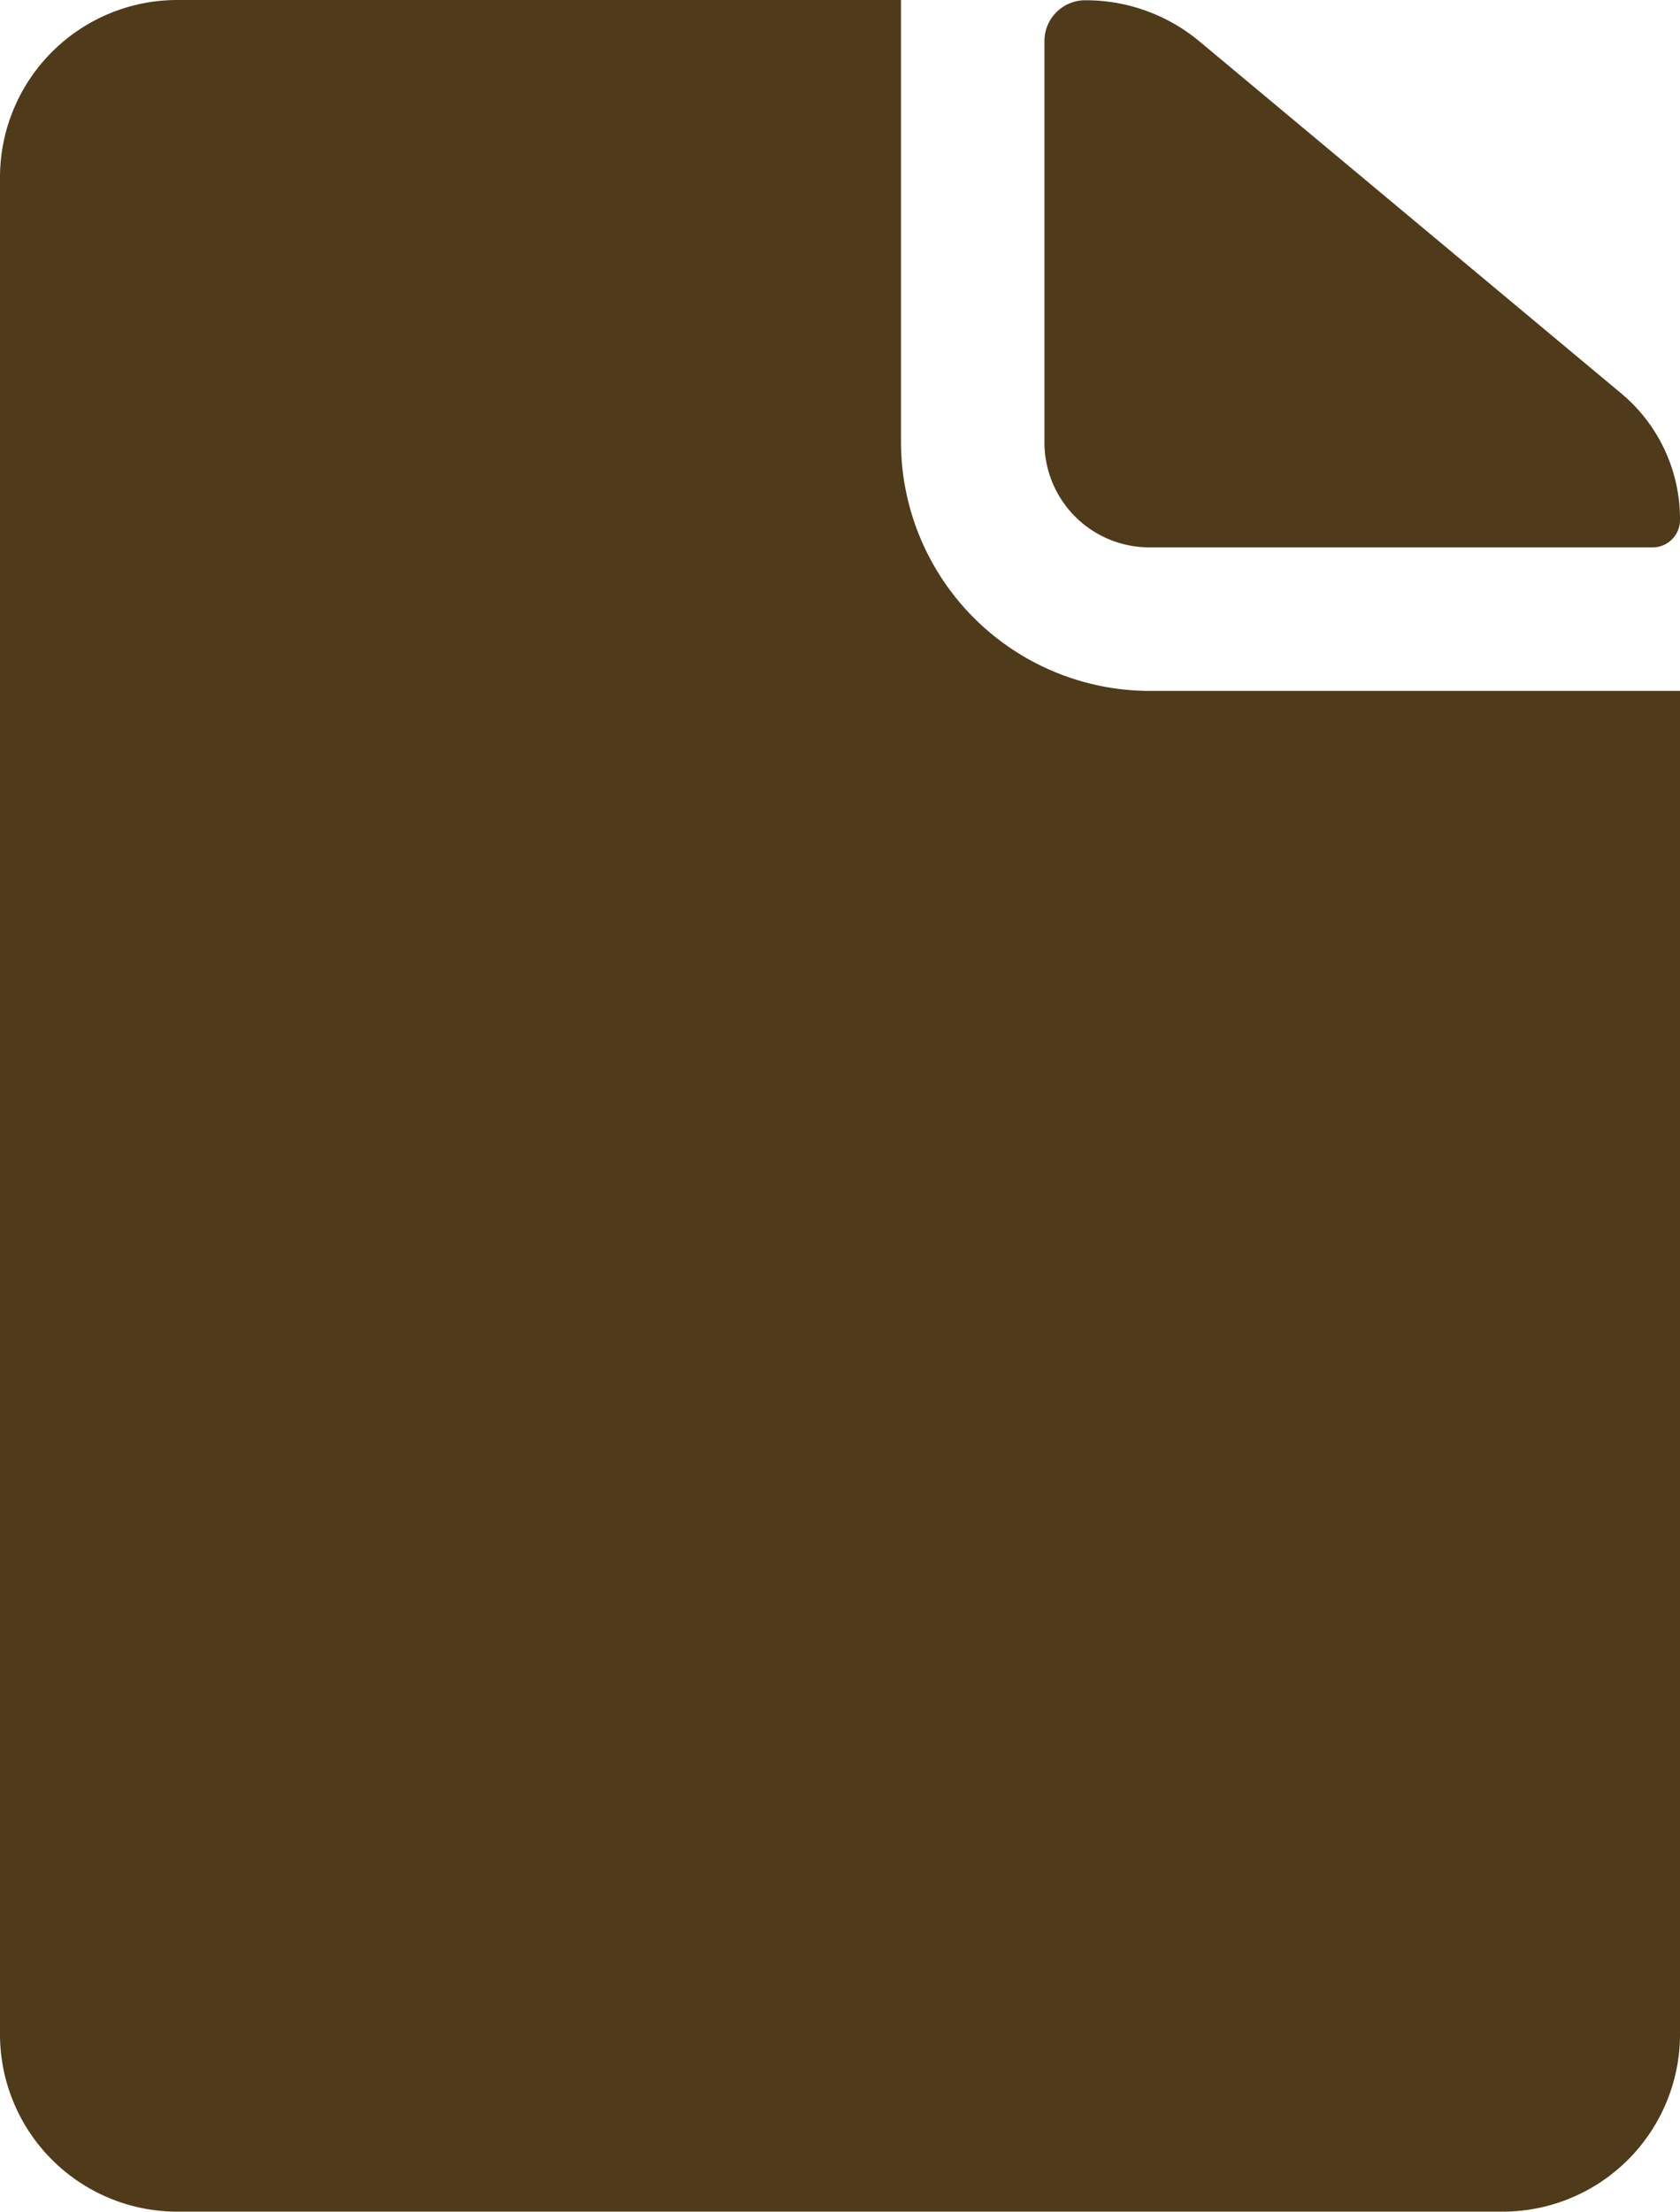 <svg xmlns="http://www.w3.org/2000/svg" width="26.267" height="34.563" viewBox="0 0 26.267 34.563">
  <g id="Icon_ionic-ios-document" data-name="Icon ionic-ios-document" transform="translate(-7.313 -3.938)">
    <path id="パス_488" data-name="パス 488" d="M22.243,12.49h7.863a.428.428,0,0,0,.432-.432h0a2.557,2.557,0,0,0-.925-1.979l-6.593-5.5a2.775,2.775,0,0,0-1.78-.639h0a.638.638,0,0,0-.639.639v6.264A1.641,1.641,0,0,0,22.243,12.49Z" transform="translate(3.042 0.002)" fill="#4f3a1a"/>
    <path id="パス_489" data-name="パス 489" d="M21.4,10.85V3.938H10.078A2.773,2.773,0,0,0,7.313,6.7V35.735A2.773,2.773,0,0,0,10.078,38.5H30.815a2.773,2.773,0,0,0,2.765-2.765v-21H25.285A3.894,3.894,0,0,1,21.4,10.85Z" fill="#4f3a1a"/>
  </g>
</svg>
